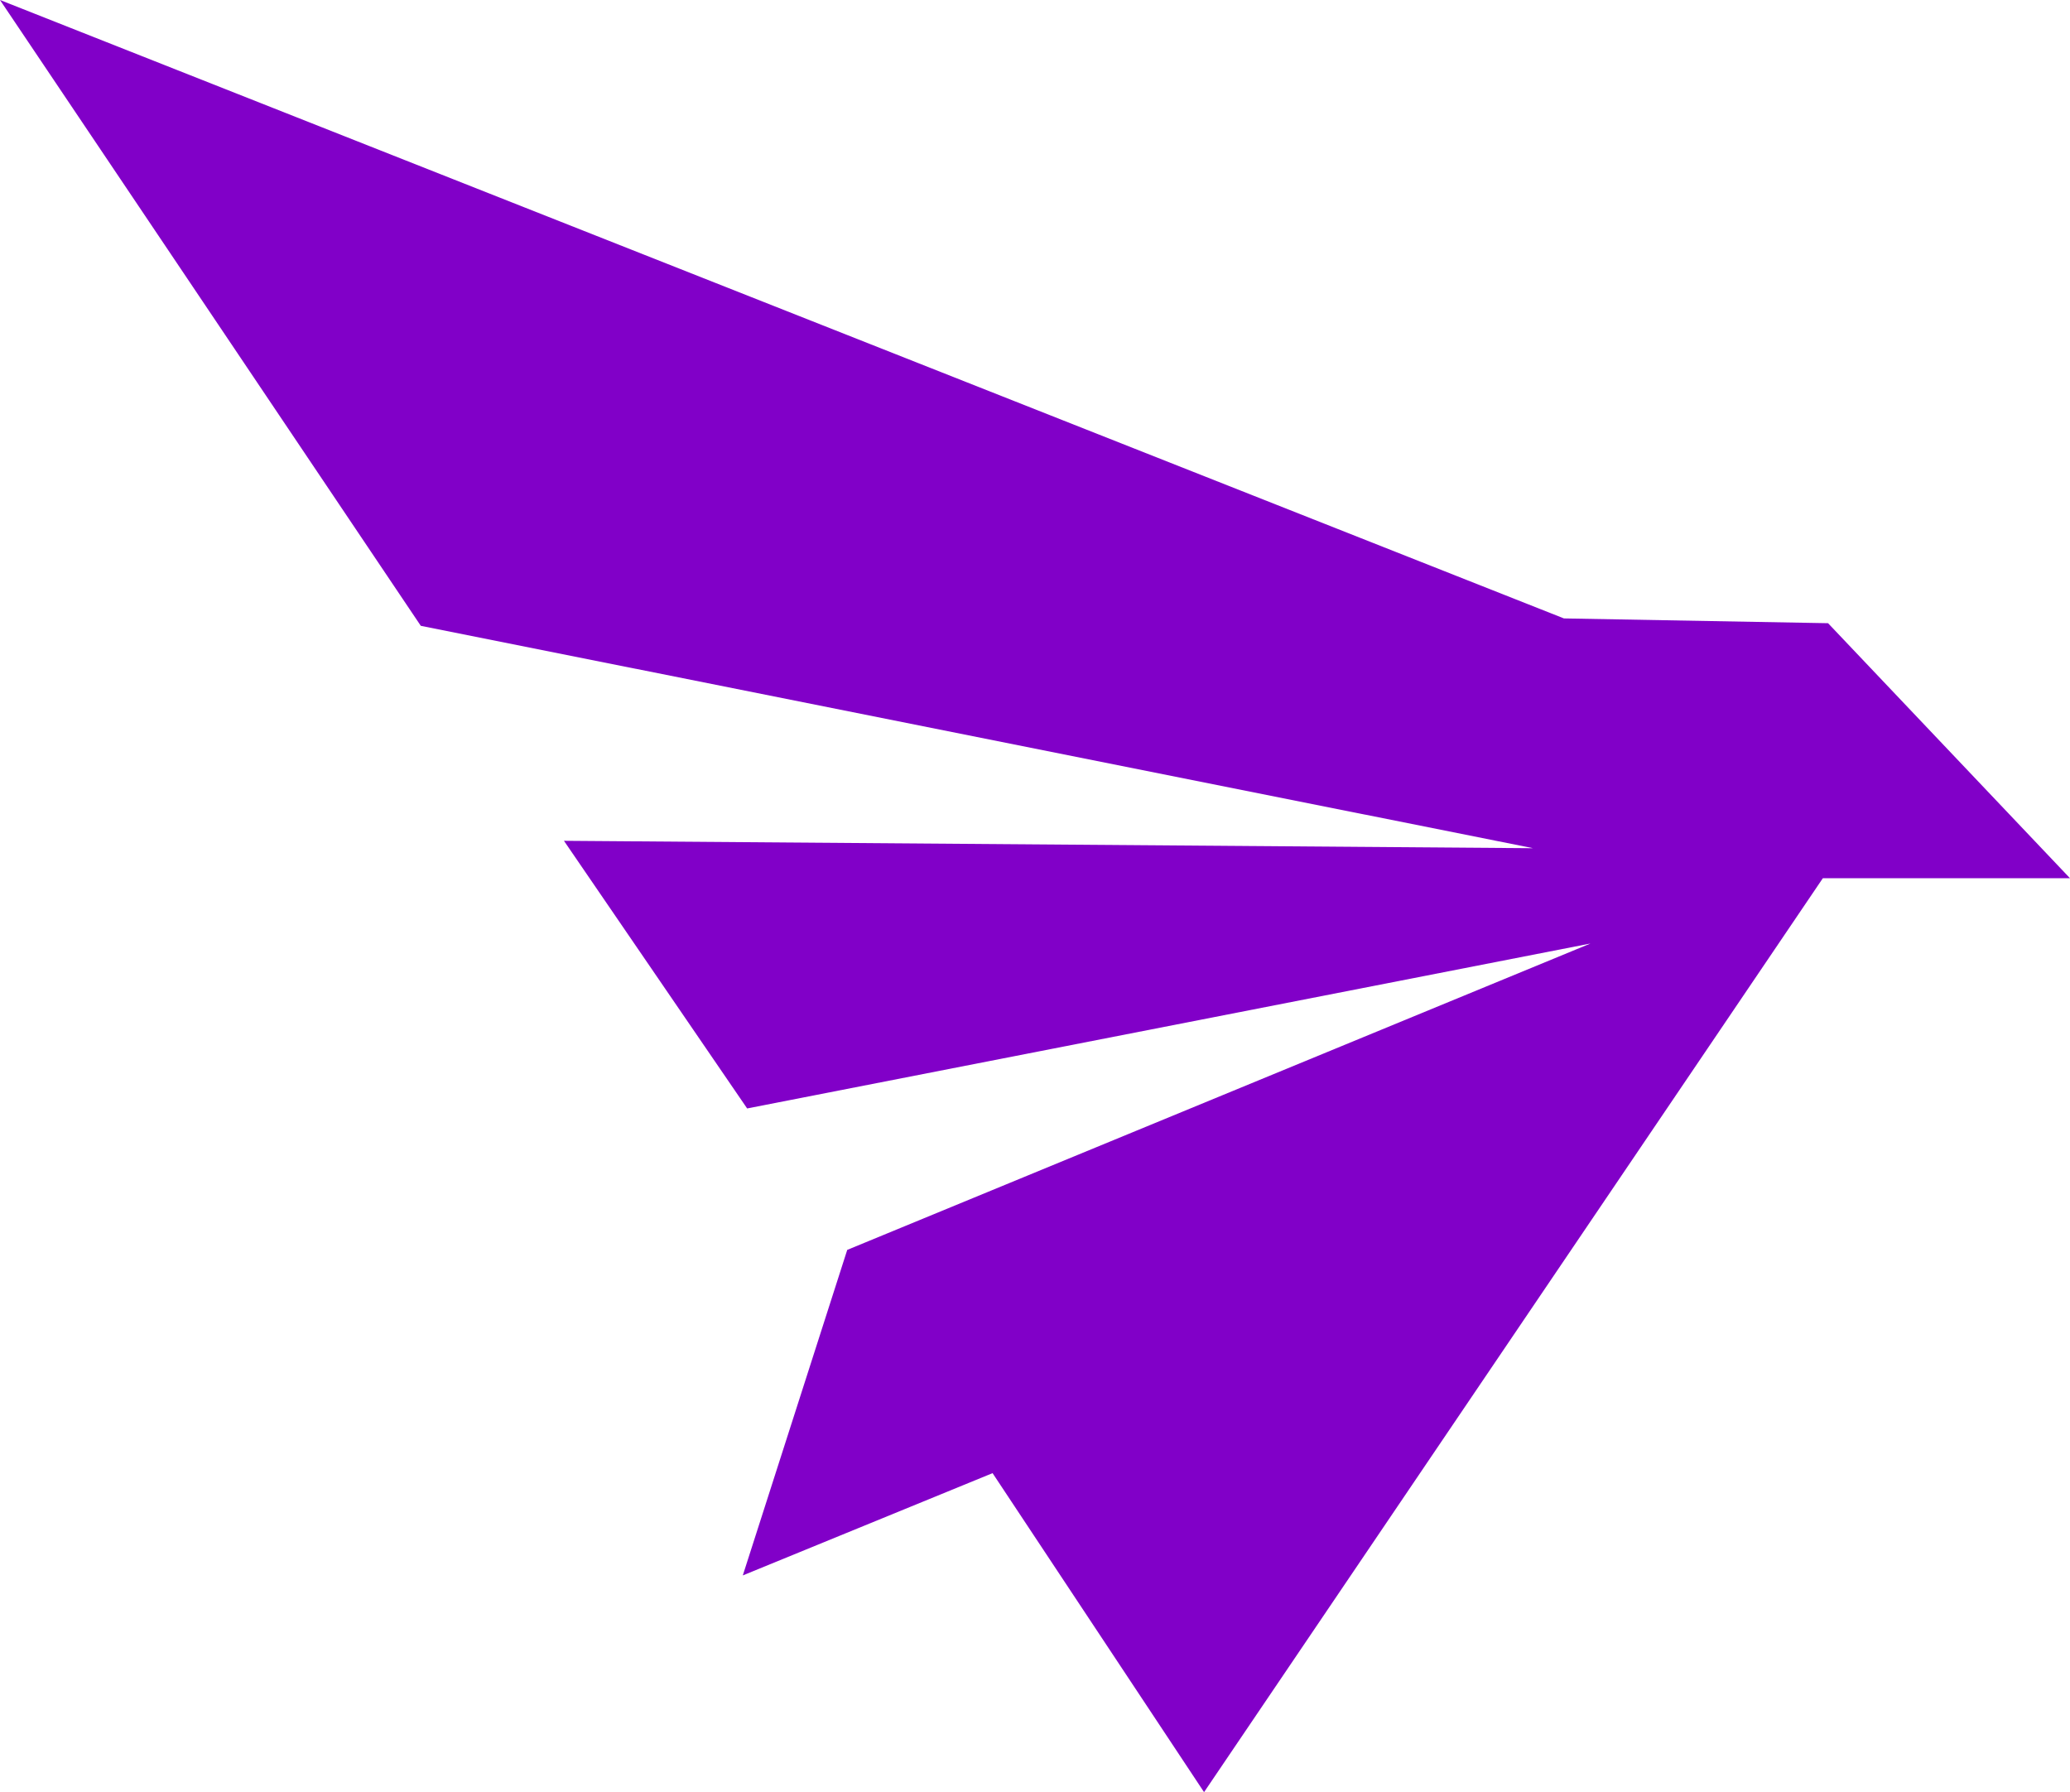 <svg xmlns="http://www.w3.org/2000/svg" viewBox="0 0 47.57 41.18"><defs><style>.cls-1{fill:#8100c8;}</style></defs><g id="Layer_2" data-name="Layer 2"><g id="Layer_1-2" data-name="Layer 1"><polygon class="cls-1" points="47.57 20.18 42.01 14.32 35.94 14.21 0 0 9.67 14.38 35.23 19.49 12.96 19.32 17.17 25.47 36.55 21.68 19.47 28.72 17.07 36.2 22.81 33.85 27.67 41.18 41.89 20.18 47.57 20.18"/></g></g></svg>
